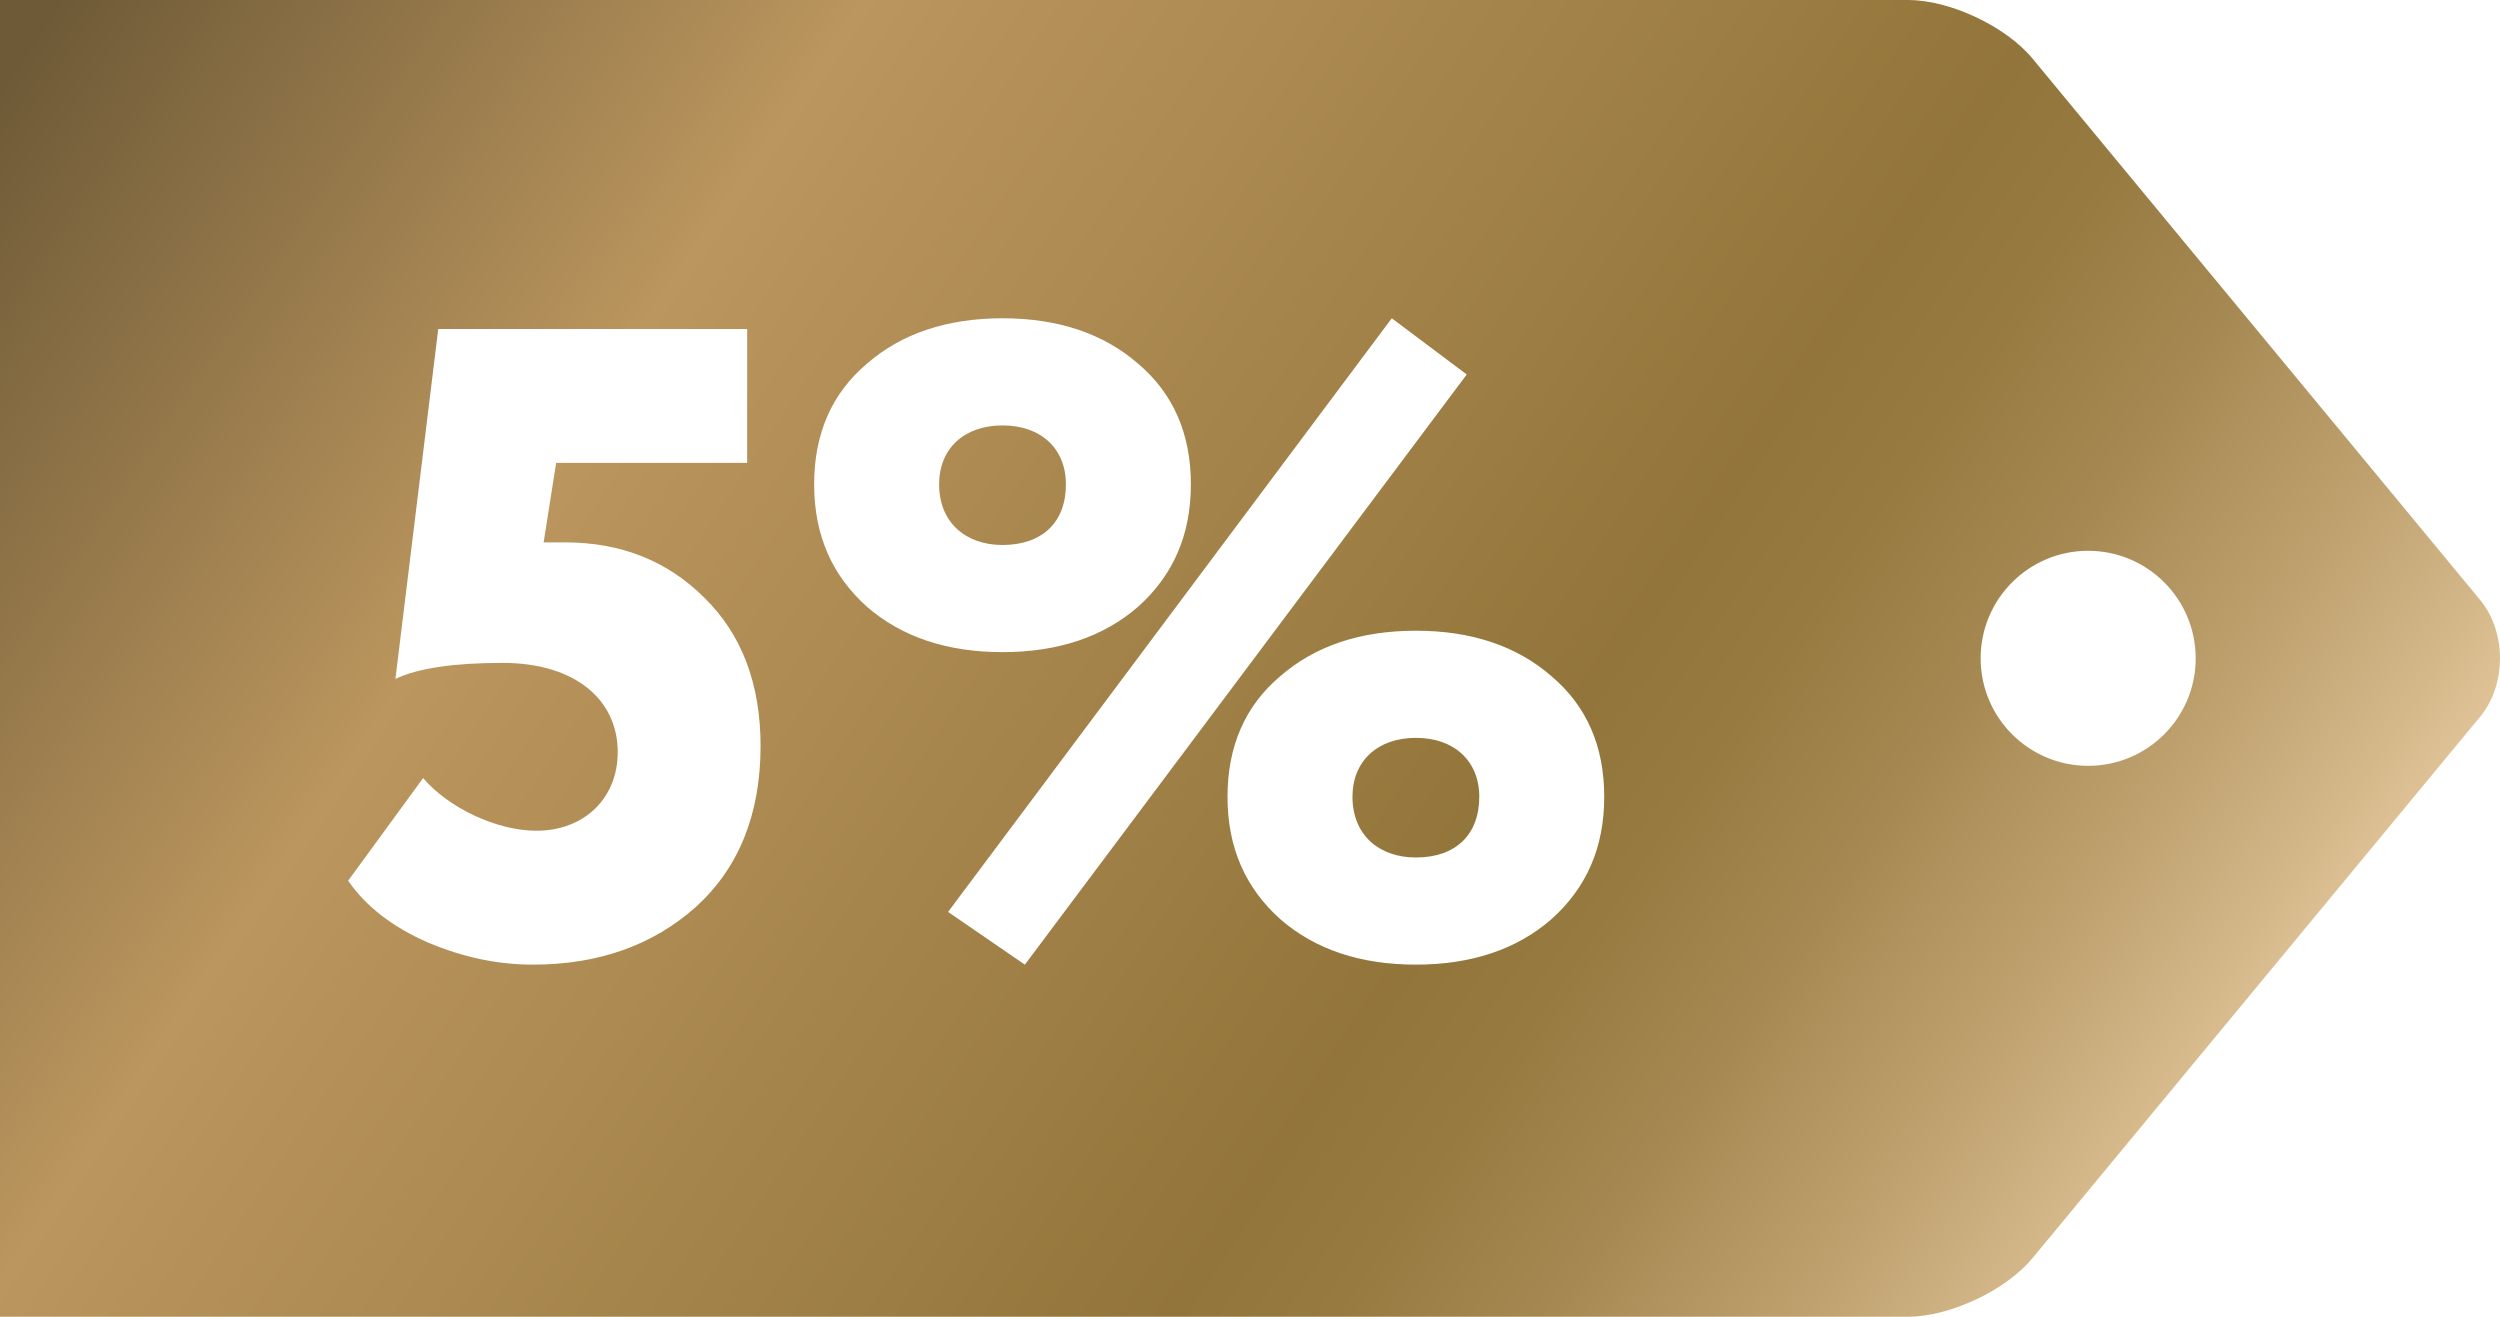 <?xml version="1.0" encoding="UTF-8"?> <!-- Generator: Adobe Illustrator 16.2.0, SVG Export Plug-In . SVG Version: 6.00 Build 0) --> <svg xmlns="http://www.w3.org/2000/svg" xmlns:xlink="http://www.w3.org/1999/xlink" id="Layer_1" x="0px" y="0px" width="82.767px" height="43.592px" viewBox="0 0 82.767 43.592" xml:space="preserve"> <g> <linearGradient id="SVGID_1_" gradientUnits="userSpaceOnUse" x1="4.222" y1="-3.466" x2="73.222" y2="43.034"> <stop offset="0" style="stop-color:#6E5A37"></stop> <stop offset="0.266" style="stop-color:#BB965E"></stop> <stop offset="0.66" style="stop-color:#92753A"></stop> <stop offset="0.713" style="stop-color:#977A40"></stop> <stop offset="0.785" style="stop-color:#A68952"></stop> <stop offset="0.869" style="stop-color:#BEA16E"></stop> <stop offset="0.96" style="stop-color:#DFC296"></stop> <stop offset="1" style="stop-color:#F0D2AA"></stop> </linearGradient> <path fill="url(#SVGID_1_)" d="M35.289,16.033c0-1.182-0.828-1.949-2.099-1.949s-2.099,0.768-2.099,1.949 c0,1.271,0.887,2.01,2.099,2.01C34.491,18.043,35.289,17.305,35.289,16.033z"></path> <linearGradient id="SVGID_2_" gradientUnits="userSpaceOnUse" x1="3.7" y1="-2.692" x2="72.7" y2="43.808"> <stop offset="0" style="stop-color:#6E5A37"></stop> <stop offset="0.266" style="stop-color:#BB965E"></stop> <stop offset="0.66" style="stop-color:#92753A"></stop> <stop offset="0.713" style="stop-color:#977A40"></stop> <stop offset="0.785" style="stop-color:#A68952"></stop> <stop offset="0.869" style="stop-color:#BEA16E"></stop> <stop offset="0.96" style="stop-color:#DFC296"></stop> <stop offset="1" style="stop-color:#F0D2AA"></stop> </linearGradient> <path fill="url(#SVGID_2_)" d="M46.875,24.428c-1.271,0-2.099,0.77-2.099,1.951c0,1.271,0.887,2.01,2.099,2.01 c1.301,0,2.099-0.738,2.099-2.01C48.974,25.197,48.146,24.428,46.875,24.428z"></path> <linearGradient id="SVGID_3_" gradientUnits="userSpaceOnUse" x1="1.302" y1="0.867" x2="70.302" y2="47.367"> <stop offset="0" style="stop-color:#6E5A37"></stop> <stop offset="0.266" style="stop-color:#BB965E"></stop> <stop offset="0.66" style="stop-color:#92753A"></stop> <stop offset="0.713" style="stop-color:#977A40"></stop> <stop offset="0.785" style="stop-color:#A68952"></stop> <stop offset="0.869" style="stop-color:#BEA16E"></stop> <stop offset="0.96" style="stop-color:#DFC296"></stop> <stop offset="1" style="stop-color:#F0D2AA"></stop> </linearGradient> <path fill="url(#SVGID_3_)" d="M82.105,19.857L67.289,1.938C66.408,0.872,64.556,0,63.172,0H0v43.592h63.172 c1.384,0,3.236-0.873,4.117-1.938l14.816-17.92C82.987,22.668,82.987,20.924,82.105,19.857z M23.052,30.014 c-1.419,1.271-3.222,1.922-5.408,1.922c-1.153,0-2.306-0.236-3.488-0.738c-1.152-0.504-2.039-1.184-2.63-2.041l2.482-3.398 c0.827,0.975,2.424,1.744,3.754,1.744c1.566,0,2.689-1.064,2.689-2.602c0-1.744-1.419-2.955-3.813-2.955 c-1.626,0-2.809,0.178-3.547,0.531l1.418-11.586h10.227v4.434h-6.324l-0.414,2.631h0.709c1.862,0,3.399,0.621,4.611,1.832 C24.56,21,25.18,22.654,25.18,24.693C25.18,26.939,24.471,28.713,23.052,30.014z M26.954,16.033c0-1.684,0.591-3.014,1.744-3.99 c1.152-1.004,2.66-1.506,4.492-1.506s3.34,0.502,4.492,1.506c1.153,0.977,1.744,2.307,1.744,3.99c0,1.686-0.591,3.016-1.744,4.051 c-1.152,1.004-2.66,1.506-4.492,1.506s-3.34-0.502-4.492-1.506C27.545,19.049,26.954,17.719,26.954,16.033z M31.388,30.191 l14.689-19.654l2.482,1.861L33.93,31.936L31.388,30.191z M51.367,30.428c-1.152,1.006-2.66,1.508-4.492,1.508 s-3.34-0.502-4.492-1.508c-1.153-1.035-1.744-2.365-1.744-4.049c0-1.686,0.591-3.016,1.744-3.99 c1.152-1.006,2.66-1.508,4.492-1.508s3.34,0.502,4.492,1.508c1.153,0.975,1.744,2.305,1.744,3.99 C53.111,28.063,52.521,29.393,51.367,30.428z M69.132,25.354c-1.965,0-3.559-1.593-3.559-3.559s1.594-3.56,3.559-3.56 c1.966,0,3.56,1.594,3.56,3.56S71.098,25.354,69.132,25.354z"></path> </g> </svg> 